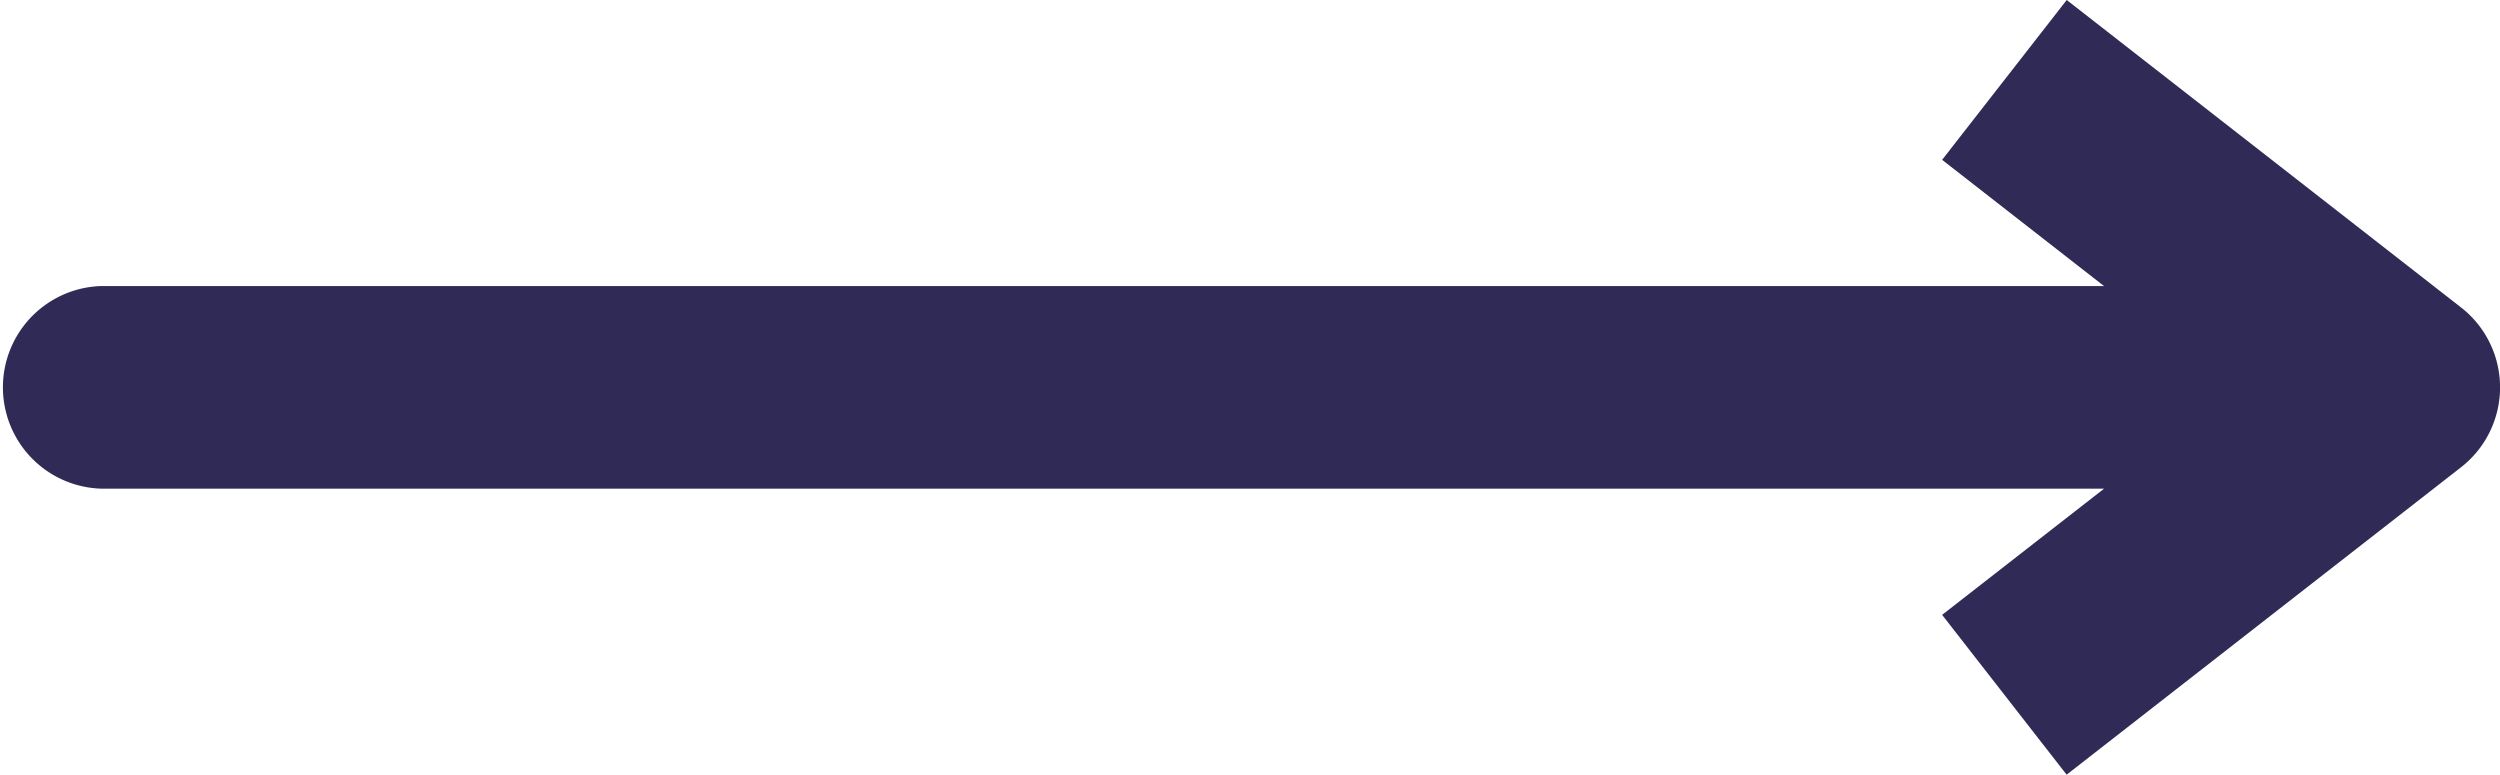 <svg xmlns="http://www.w3.org/2000/svg" viewBox="0 0 28.169 8.729"><defs><style>.cls-1{fill:#2f2b56;}</style></defs><title>Asset 21</title><g id="Layer_2" data-name="Layer 2"><g id="News"><path class="cls-1" d="M27.73,3.464,23.287,0,21.883,1.801l1.824,1.422H1.141a1.142,1.142,0,0,0,0,2.283H23.708L21.883,6.928l1.403,1.801L27.73,5.265a1.142,1.142,0,0,0,0-1.801Z"/></g></g></svg>